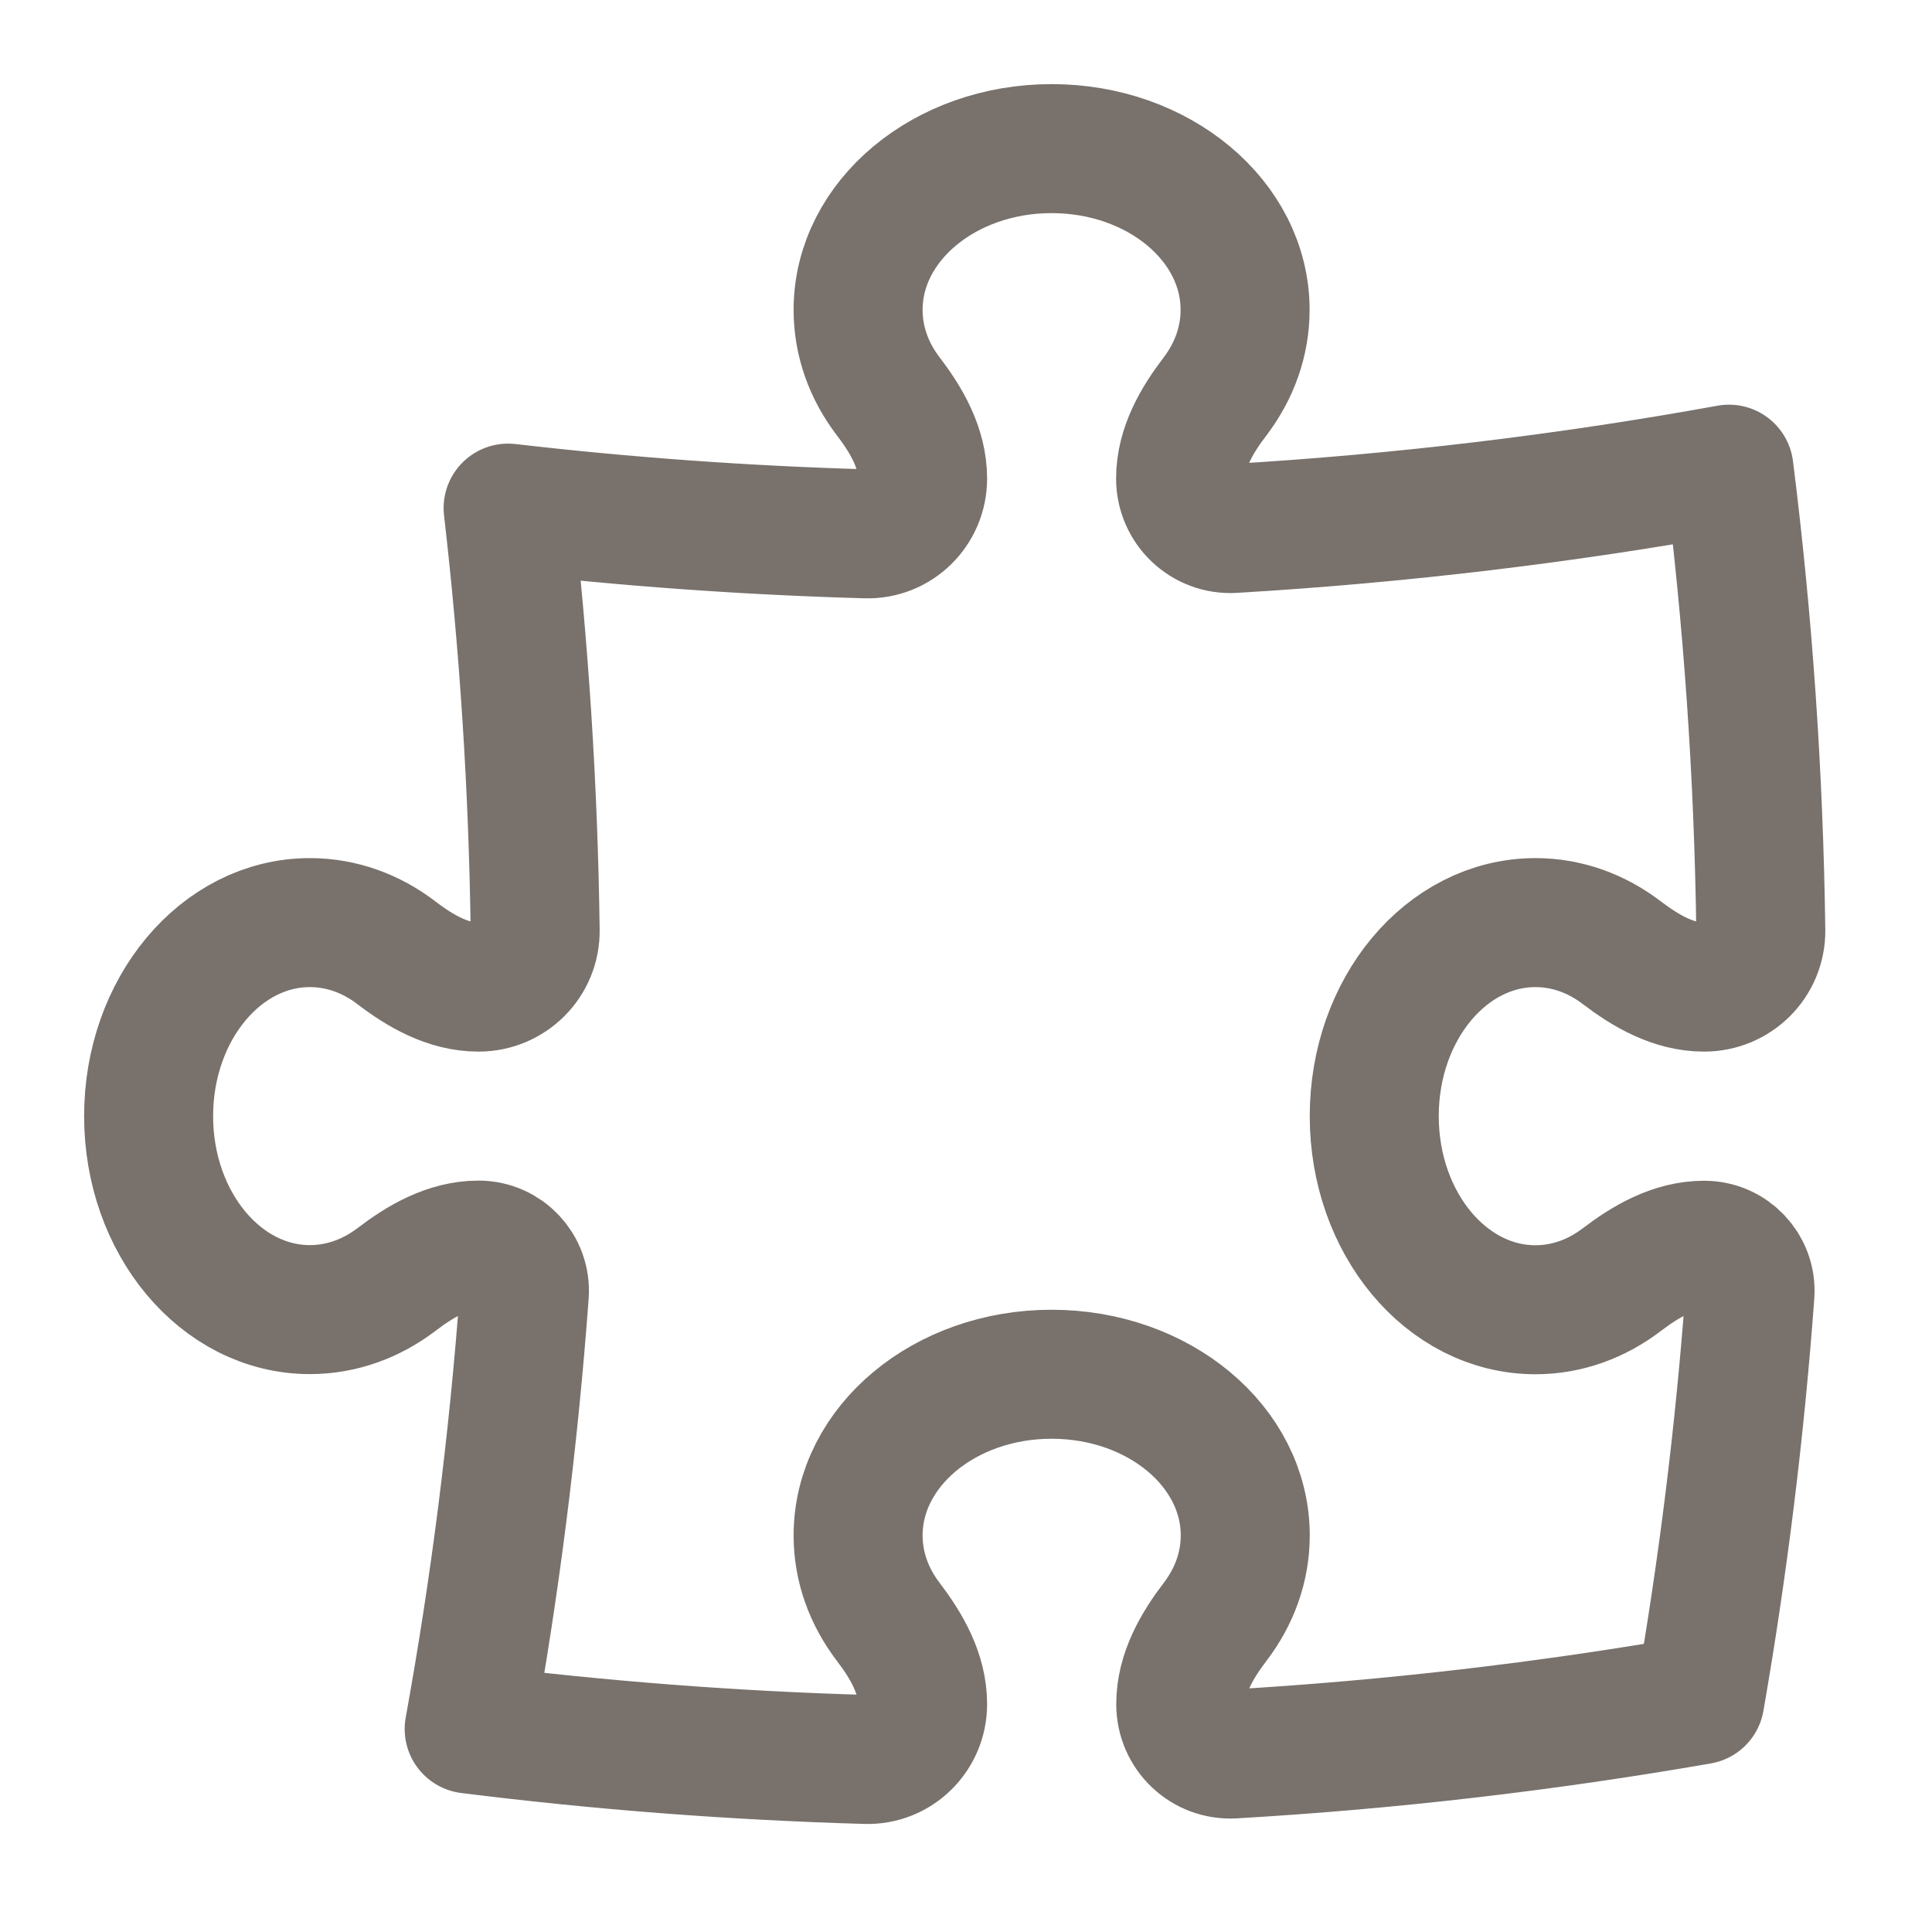 <?xml version="1.0" encoding="utf-8"?>
<svg xmlns="http://www.w3.org/2000/svg" fill="none" height="100%" overflow="visible" preserveAspectRatio="none" style="display: block;" viewBox="0 0 13 13" width="100%">
<path d="M7.944 3.22C7.944 3.015 8.052 2.829 8.177 2.666C8.304 2.498 8.378 2.299 8.378 2.085C8.378 1.486 7.796 1 7.076 1C6.357 1 5.774 1.486 5.774 2.085C5.774 2.299 5.848 2.498 5.976 2.666C6.101 2.829 6.208 3.015 6.208 3.22C6.208 3.43 6.037 3.598 5.828 3.592C5.016 3.569 4.212 3.511 3.419 3.419C3.527 4.352 3.588 5.3 3.601 6.259C3.604 6.471 3.432 6.642 3.22 6.642C3.015 6.642 2.829 6.535 2.666 6.41C2.498 6.282 2.299 6.208 2.085 6.208C1.486 6.208 1 6.791 1 7.51C1 8.23 1.486 8.812 2.085 8.812C2.299 8.812 2.498 8.738 2.666 8.611C2.829 8.486 3.015 8.378 3.22 8.378C3.399 8.378 3.541 8.529 3.528 8.708C3.455 9.699 3.331 10.675 3.157 11.634C4.035 11.744 4.926 11.813 5.828 11.839C6.037 11.845 6.208 11.676 6.208 11.467C6.208 11.261 6.101 11.076 5.976 10.912C5.848 10.744 5.774 10.545 5.774 10.332C5.774 9.732 6.357 9.247 7.076 9.247C7.796 9.247 8.379 9.732 8.379 10.332C8.379 10.545 8.305 10.744 8.177 10.912C8.052 11.076 7.945 11.261 7.945 11.467C7.945 11.66 8.105 11.813 8.298 11.802C9.362 11.74 10.41 11.617 11.438 11.438C11.594 10.542 11.707 9.632 11.775 8.708C11.788 8.53 11.646 8.379 11.467 8.379C11.261 8.379 11.076 8.486 10.912 8.611C10.744 8.739 10.545 8.813 10.332 8.813C9.732 8.813 9.247 8.23 9.247 7.51C9.247 6.791 9.732 6.208 10.332 6.208C10.545 6.208 10.744 6.282 10.912 6.41C11.076 6.535 11.261 6.642 11.467 6.642C11.679 6.642 11.851 6.471 11.848 6.259C11.834 5.21 11.762 4.175 11.634 3.157C10.543 3.355 9.429 3.489 8.298 3.556C8.105 3.567 7.944 3.413 7.944 3.22Z" id="Vector" stroke="#78716C" stroke-linecap="round" stroke-linejoin="round" stroke-width="0.868"/>
</svg>